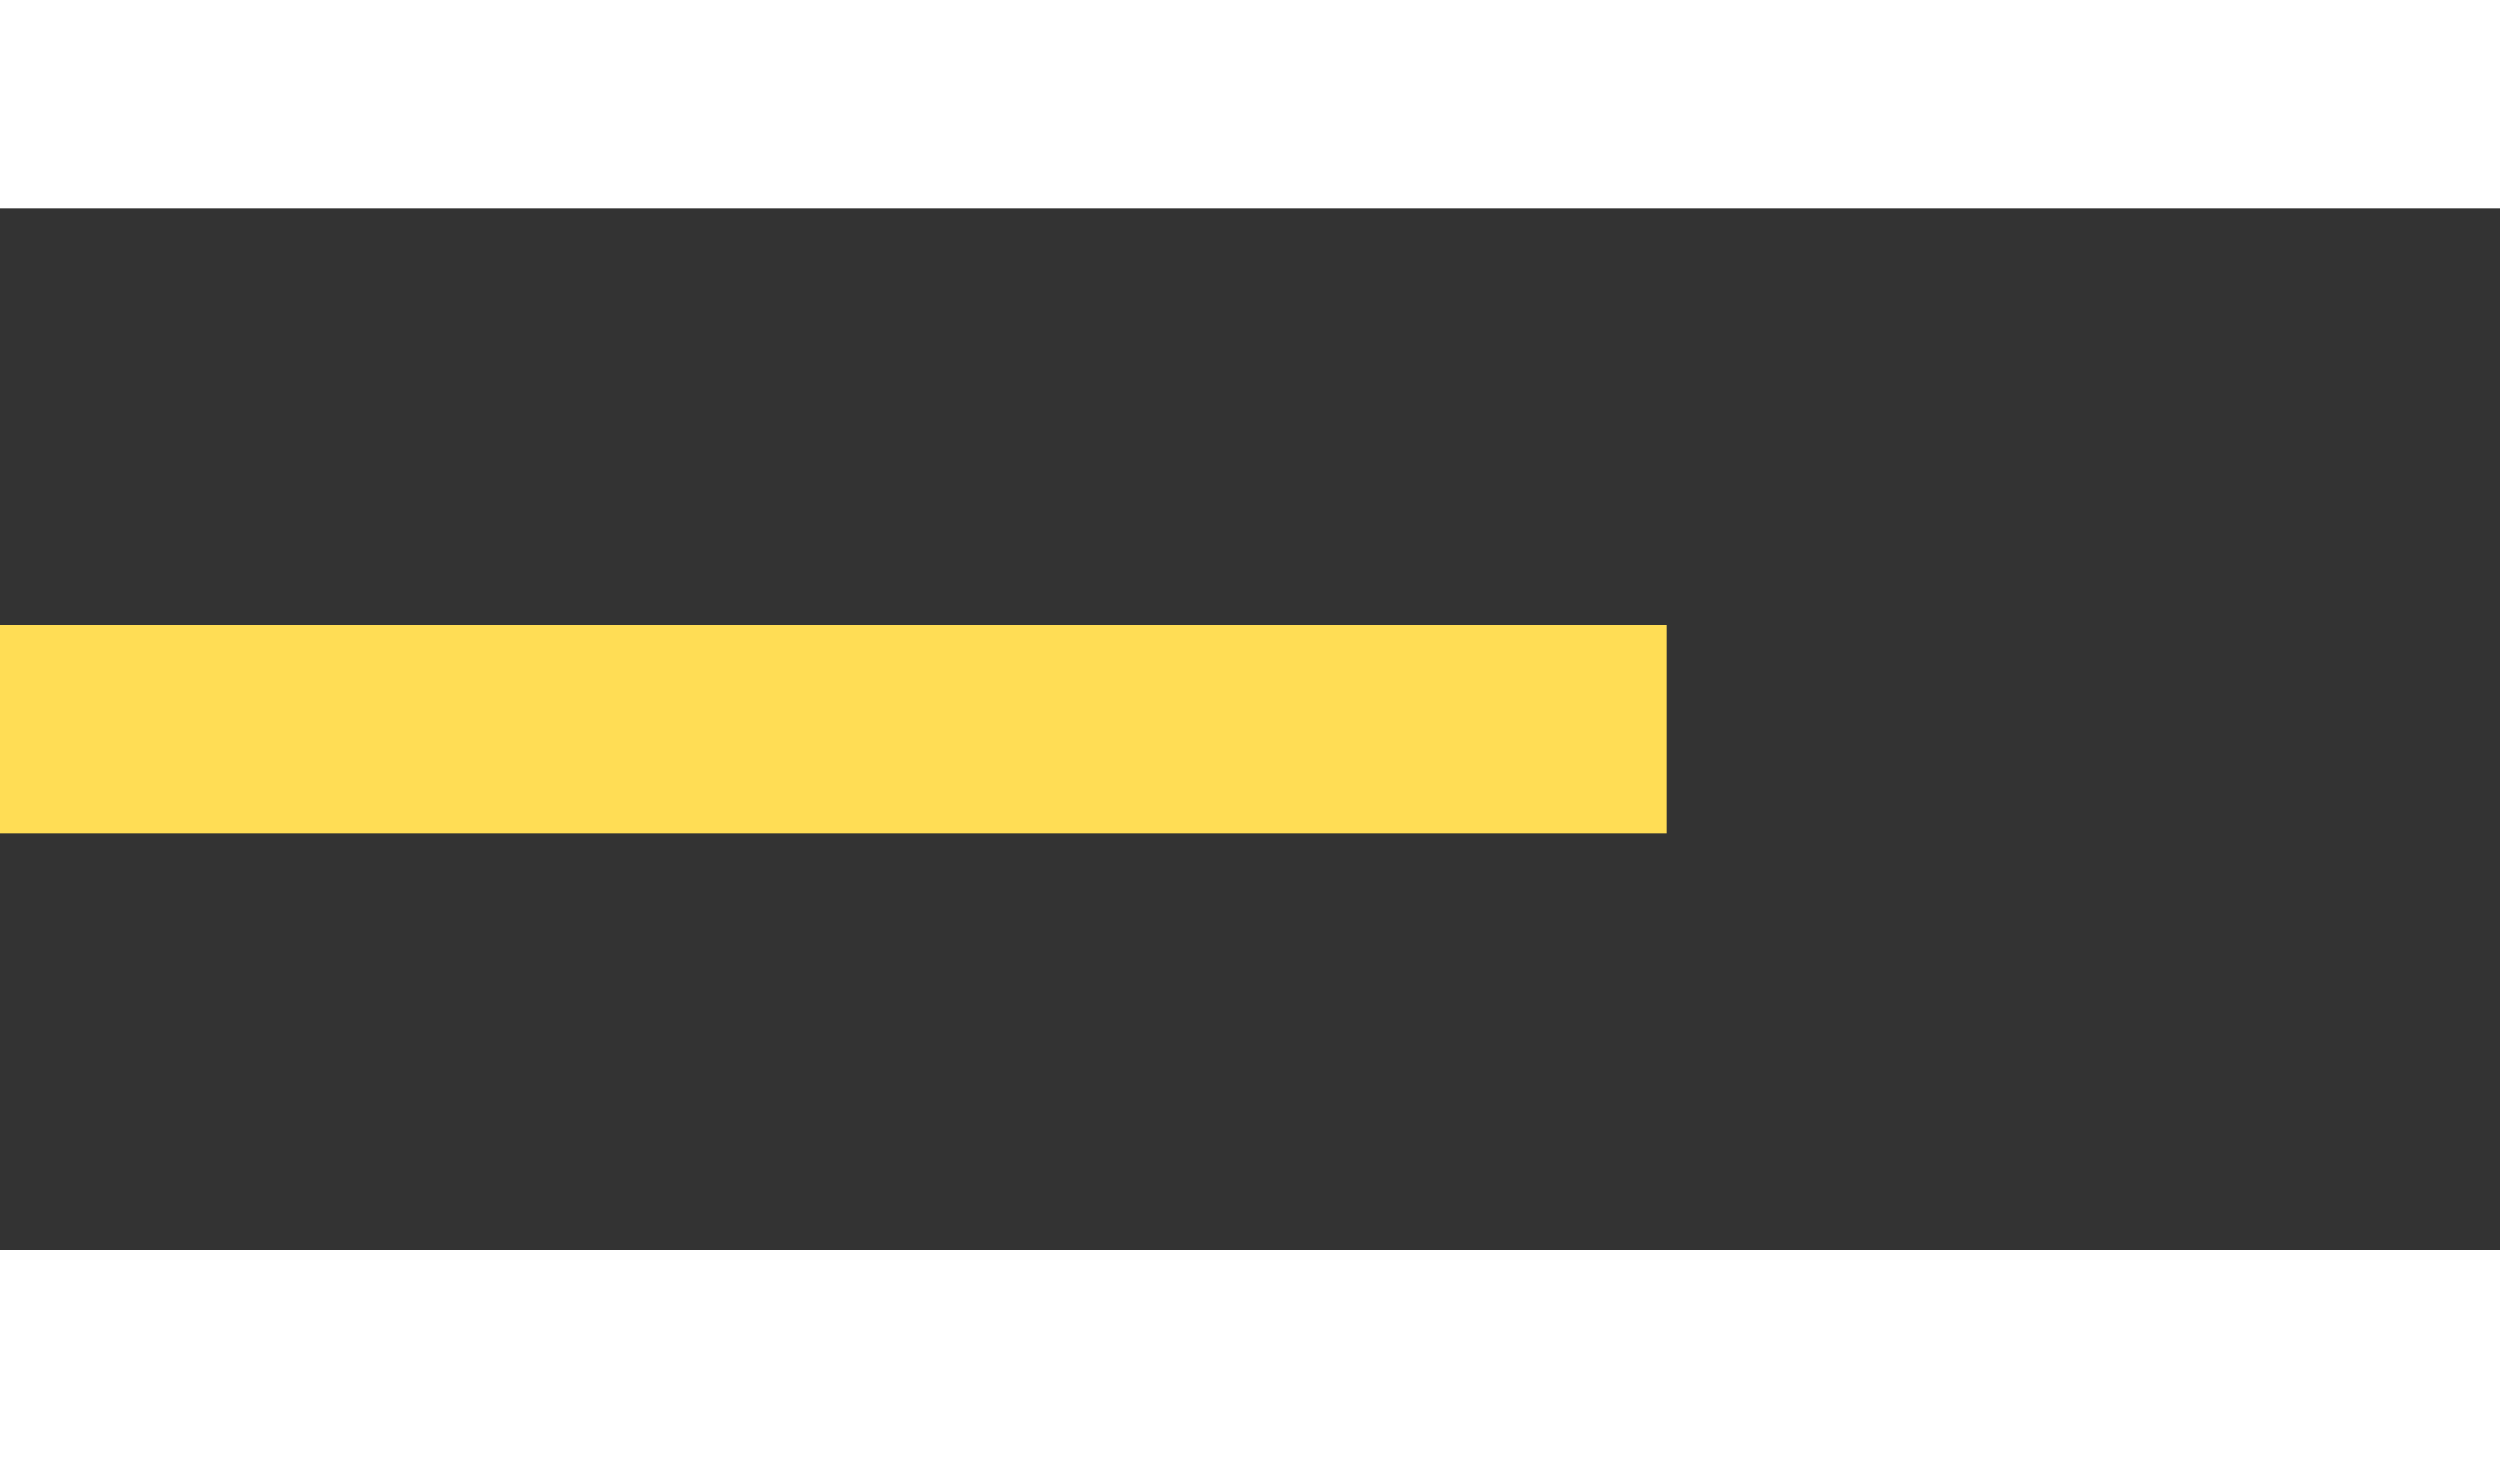 <svg width="36" height="21" viewBox="0 0 36 21" fill="none" xmlns="http://www.w3.org/2000/svg">
<rect x="0" y="0" width="36" height="21" fill="#333333" stroke="none"/>
<line y1="1.5" x2="36" y2="1.5" stroke="white" stroke-width="3"/>
<line y1="10.5" x2="24" y2="10.5" stroke="#FFDD55" stroke-width="3"/>
<line y1="19.5" x2="36" y2="19.5" stroke="white" stroke-width="3"/>
</svg>
